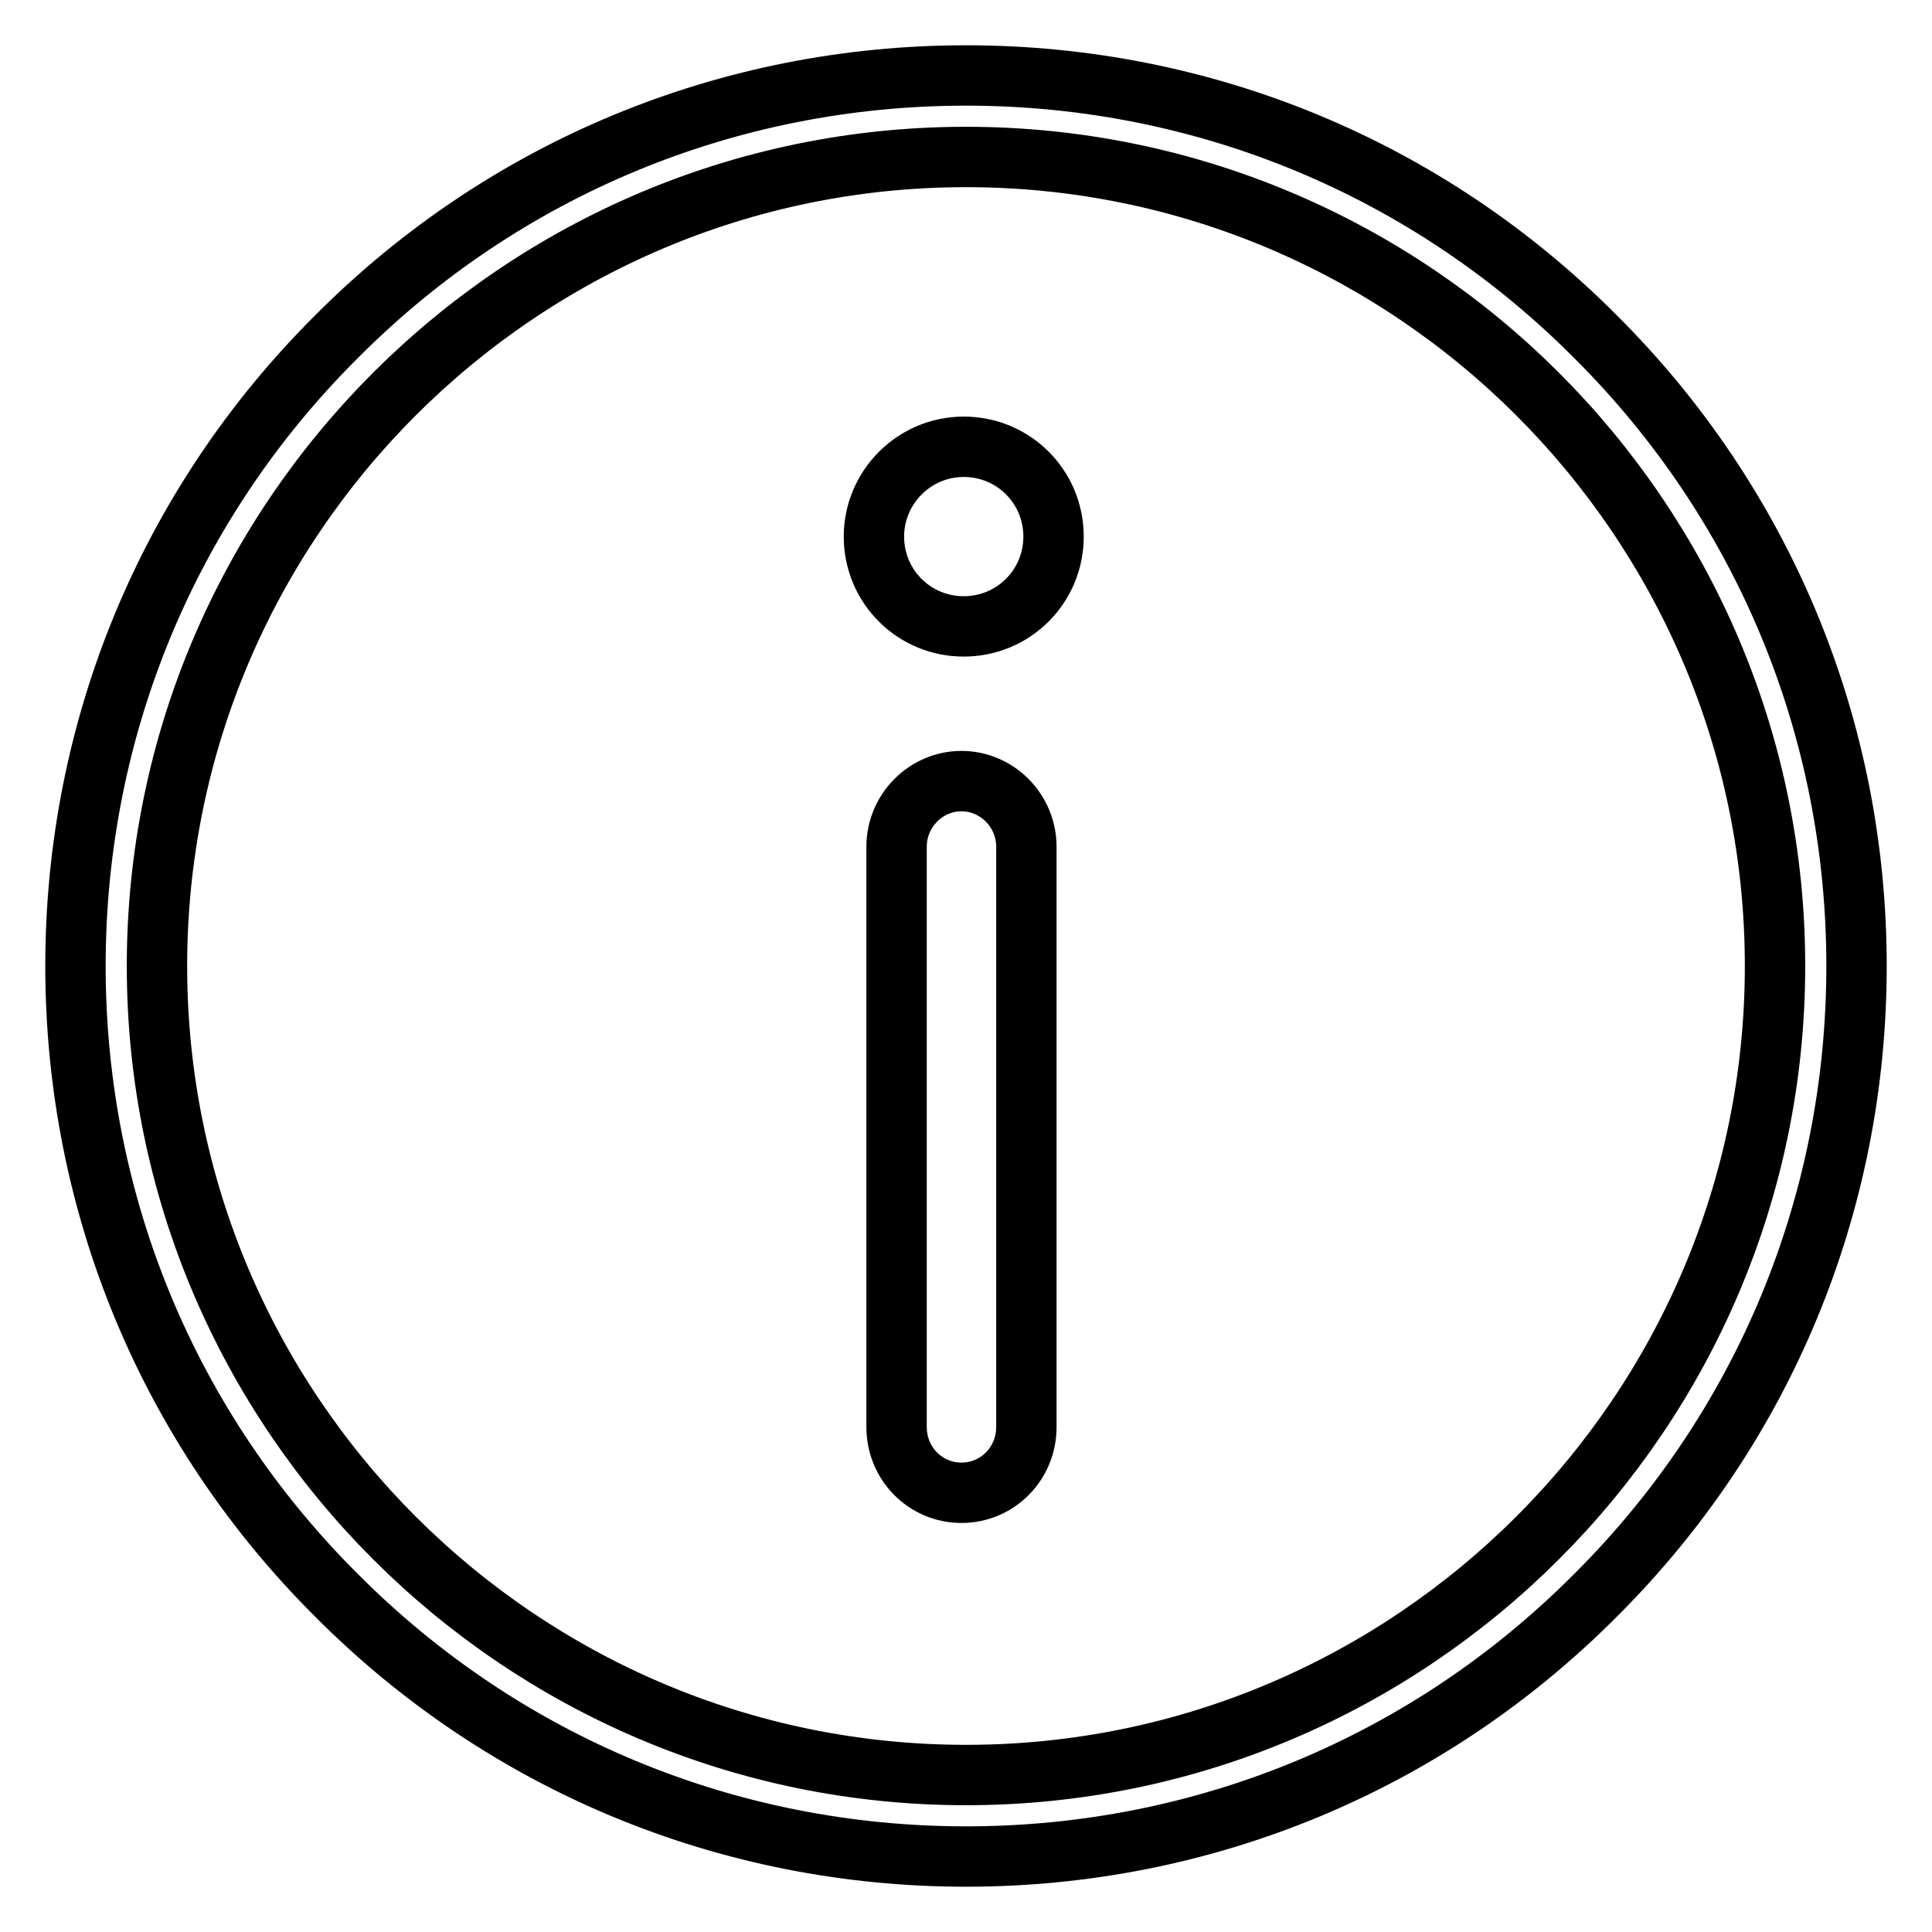 <?xml version="1.0" encoding="utf-8"?>
<!-- Svg Vector Icons : http://www.onlinewebfonts.com/icon -->
<!DOCTYPE svg PUBLIC "-//W3C//DTD SVG 1.1//EN" "http://www.w3.org/Graphics/SVG/1.1/DTD/svg11.dtd">
<svg version="1.1" xmlns="http://www.w3.org/2000/svg" xmlns:xlink="http://www.w3.org/1999/xlink" x="0px" y="0px" viewBox="0 0 256 256" enable-background="new 0 0 256 256" xml:space="preserve">
<g> <path stroke-width="8" fill-opacity="0" stroke="#000000"  d="M128,246c-31.5,0-61.2-12.3-83.4-34.6C22.3,189.2,10,159.5,10,128c0-31.5,12.3-61.2,34.6-83.4 C66.8,22.3,96.5,10,128,10c31.5,0,61.2,12.3,83.4,34.6C233.7,66.8,246,96.5,246,128c0,31.5-12.3,61.2-34.6,83.4 C189.2,233.7,159.5,246,128,246z M128,20.8C68.9,20.8,20.8,68.9,20.8,128c0,59.1,48.1,107.2,107.2,107.2 c59.1,0,107.2-48.1,107.2-107.2C235.2,68.9,187.1,20.8,128,20.8z M127.4,197.8c-4.8,0-8.6-3.9-8.6-8.7v-76.9c0-4.8,3.9-8.7,8.6-8.7 s8.6,3.9,8.6,8.7v76.9C136,193.9,132.2,197.8,127.4,197.8z M115.8,71.1c0,6.6,5.3,11.9,11.9,11.9s11.9-5.3,11.9-11.9 s-5.3-11.9-11.9-11.9S115.8,64.6,115.8,71.1z"/></g>
</svg>